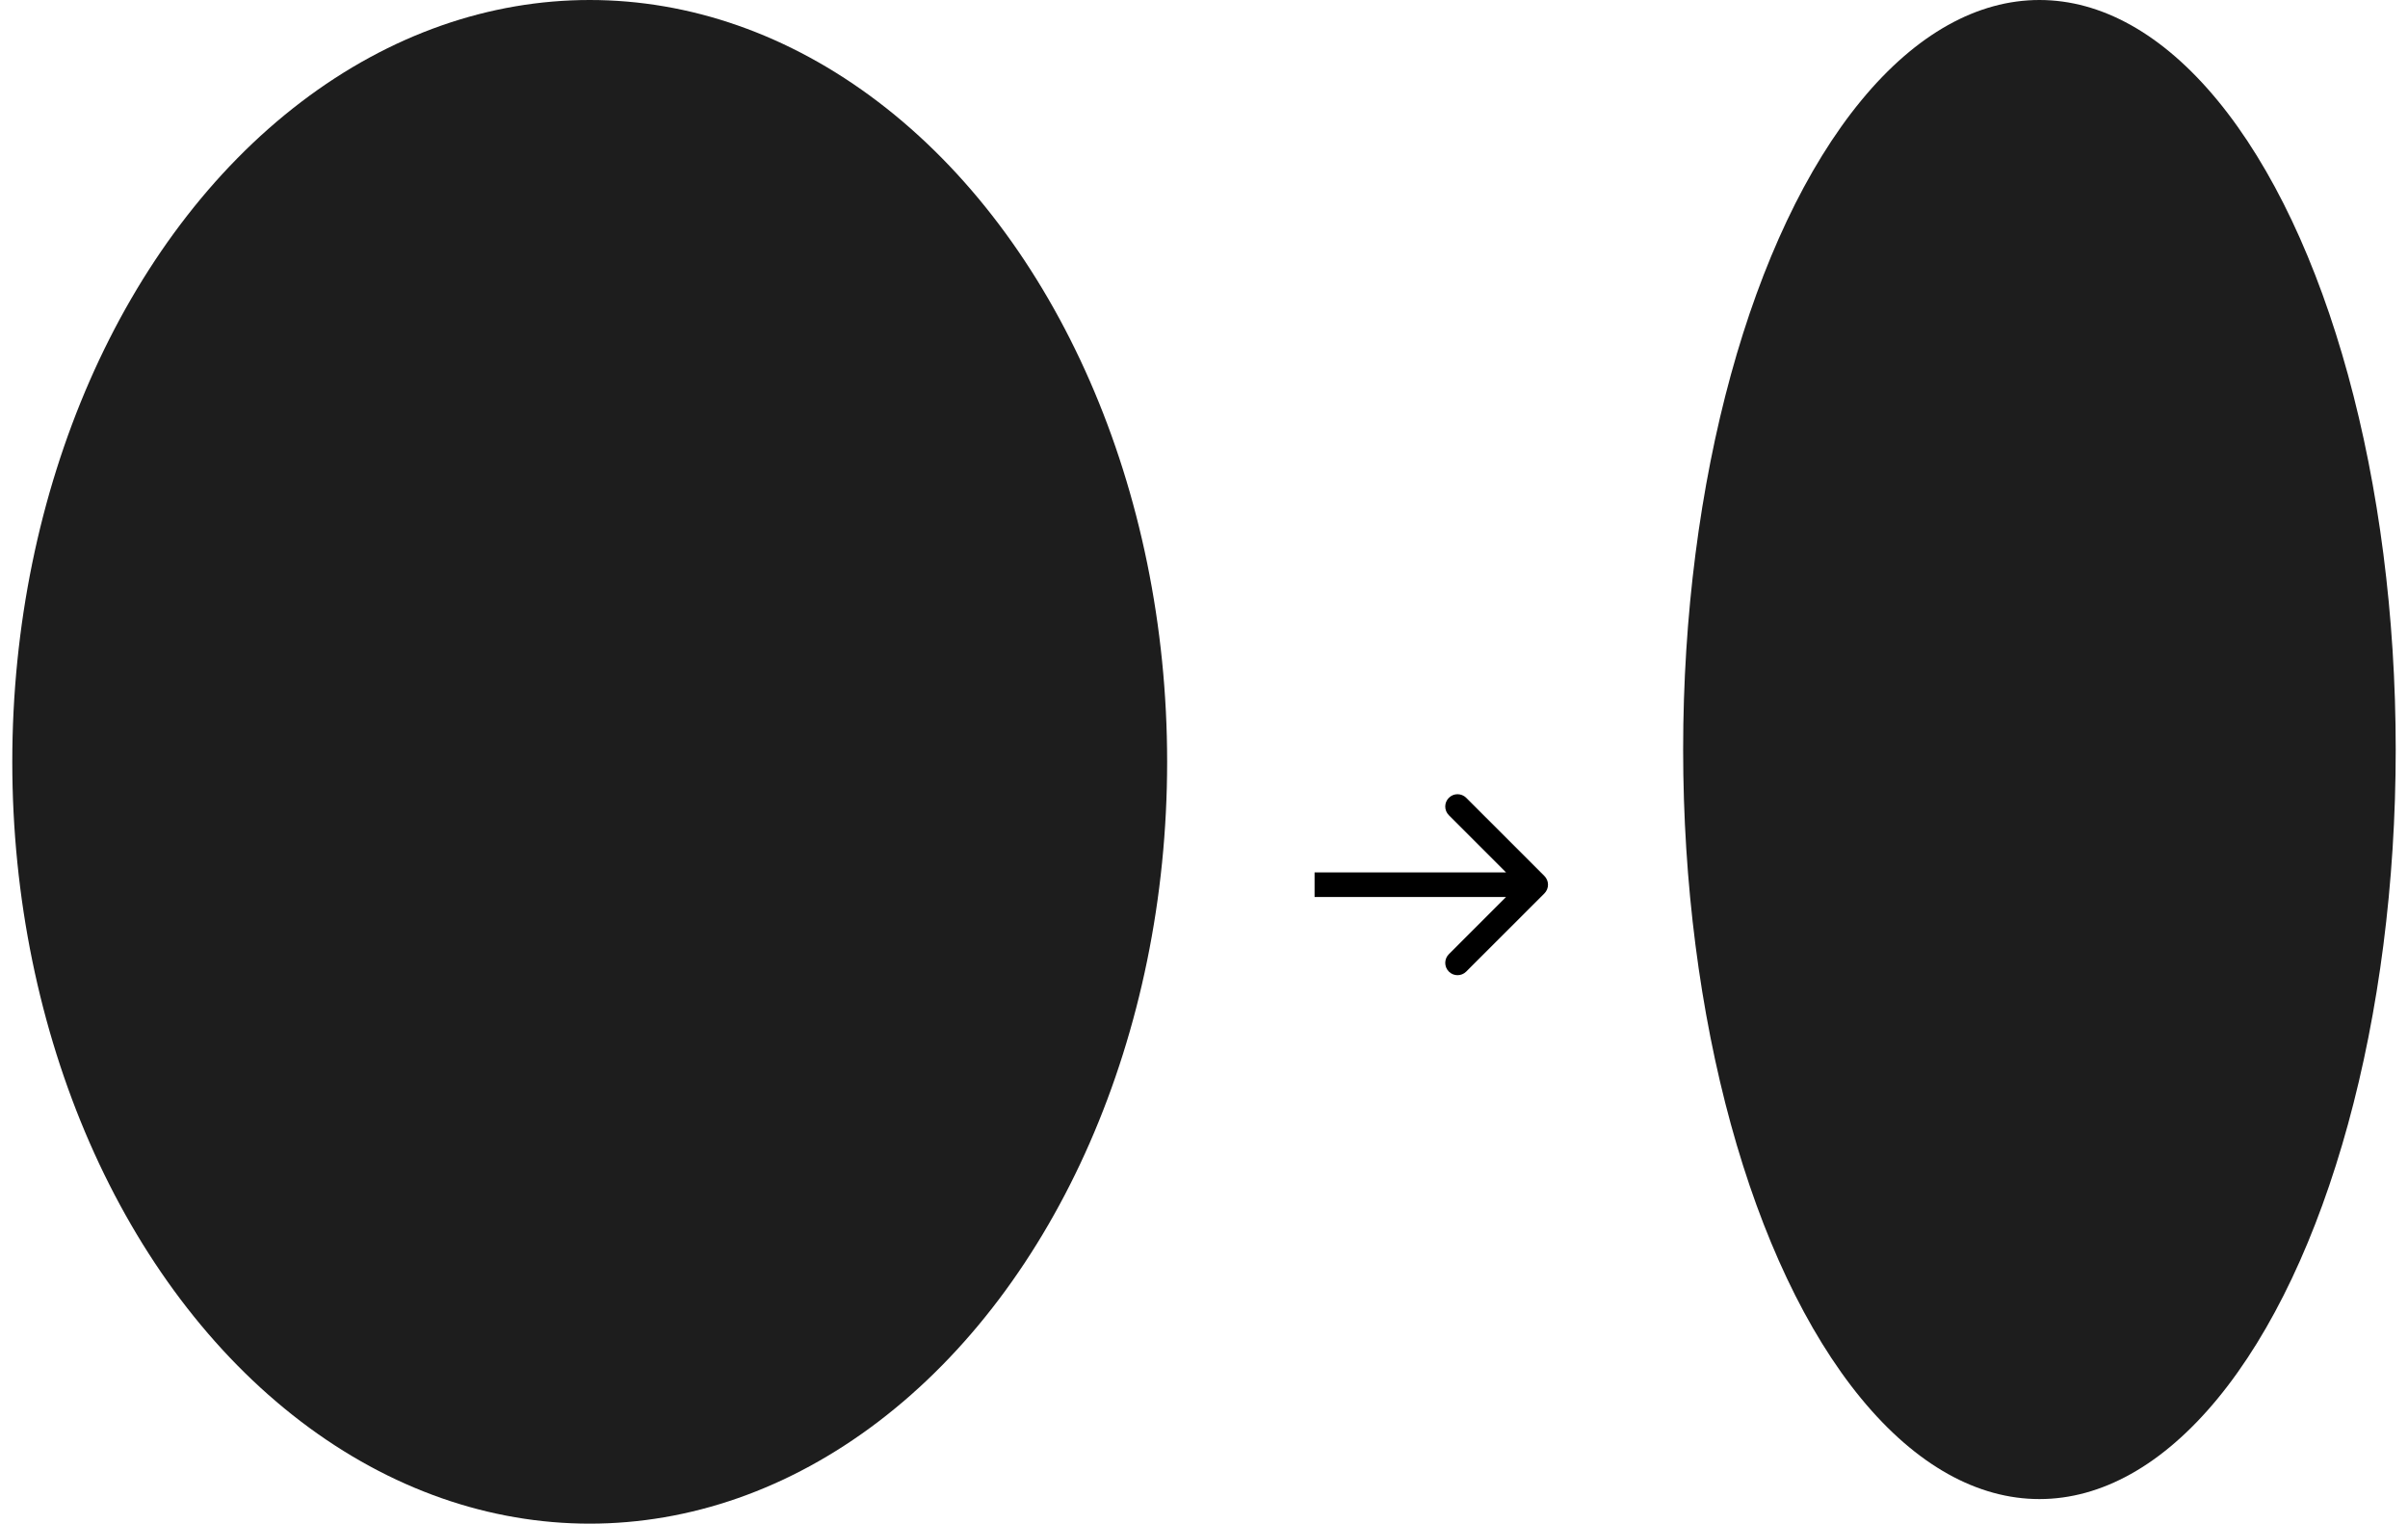 <svg width="98" height="62" viewBox="0 0 98 62" fill="none" xmlns="http://www.w3.org/2000/svg">
<ellipse cx="83" cy="30.5" rx="14.5" ry="30.5" fill="#1D1D1D"/>
<ellipse cx="24" cy="31" rx="23.5" ry="31" fill="#1D1D1D"/>
<path d="M62.854 36.354C63.049 36.158 63.049 35.842 62.854 35.646L59.672 32.465C59.476 32.269 59.16 32.269 58.965 32.465C58.769 32.66 58.769 32.976 58.965 33.172L61.793 36L58.965 38.828C58.769 39.024 58.769 39.34 58.965 39.535C59.16 39.731 59.476 39.731 59.672 39.535L62.854 36.354ZM53.5 36.5H62.5V35.5H53.5V36.5Z" fill="black"/>
</svg>
